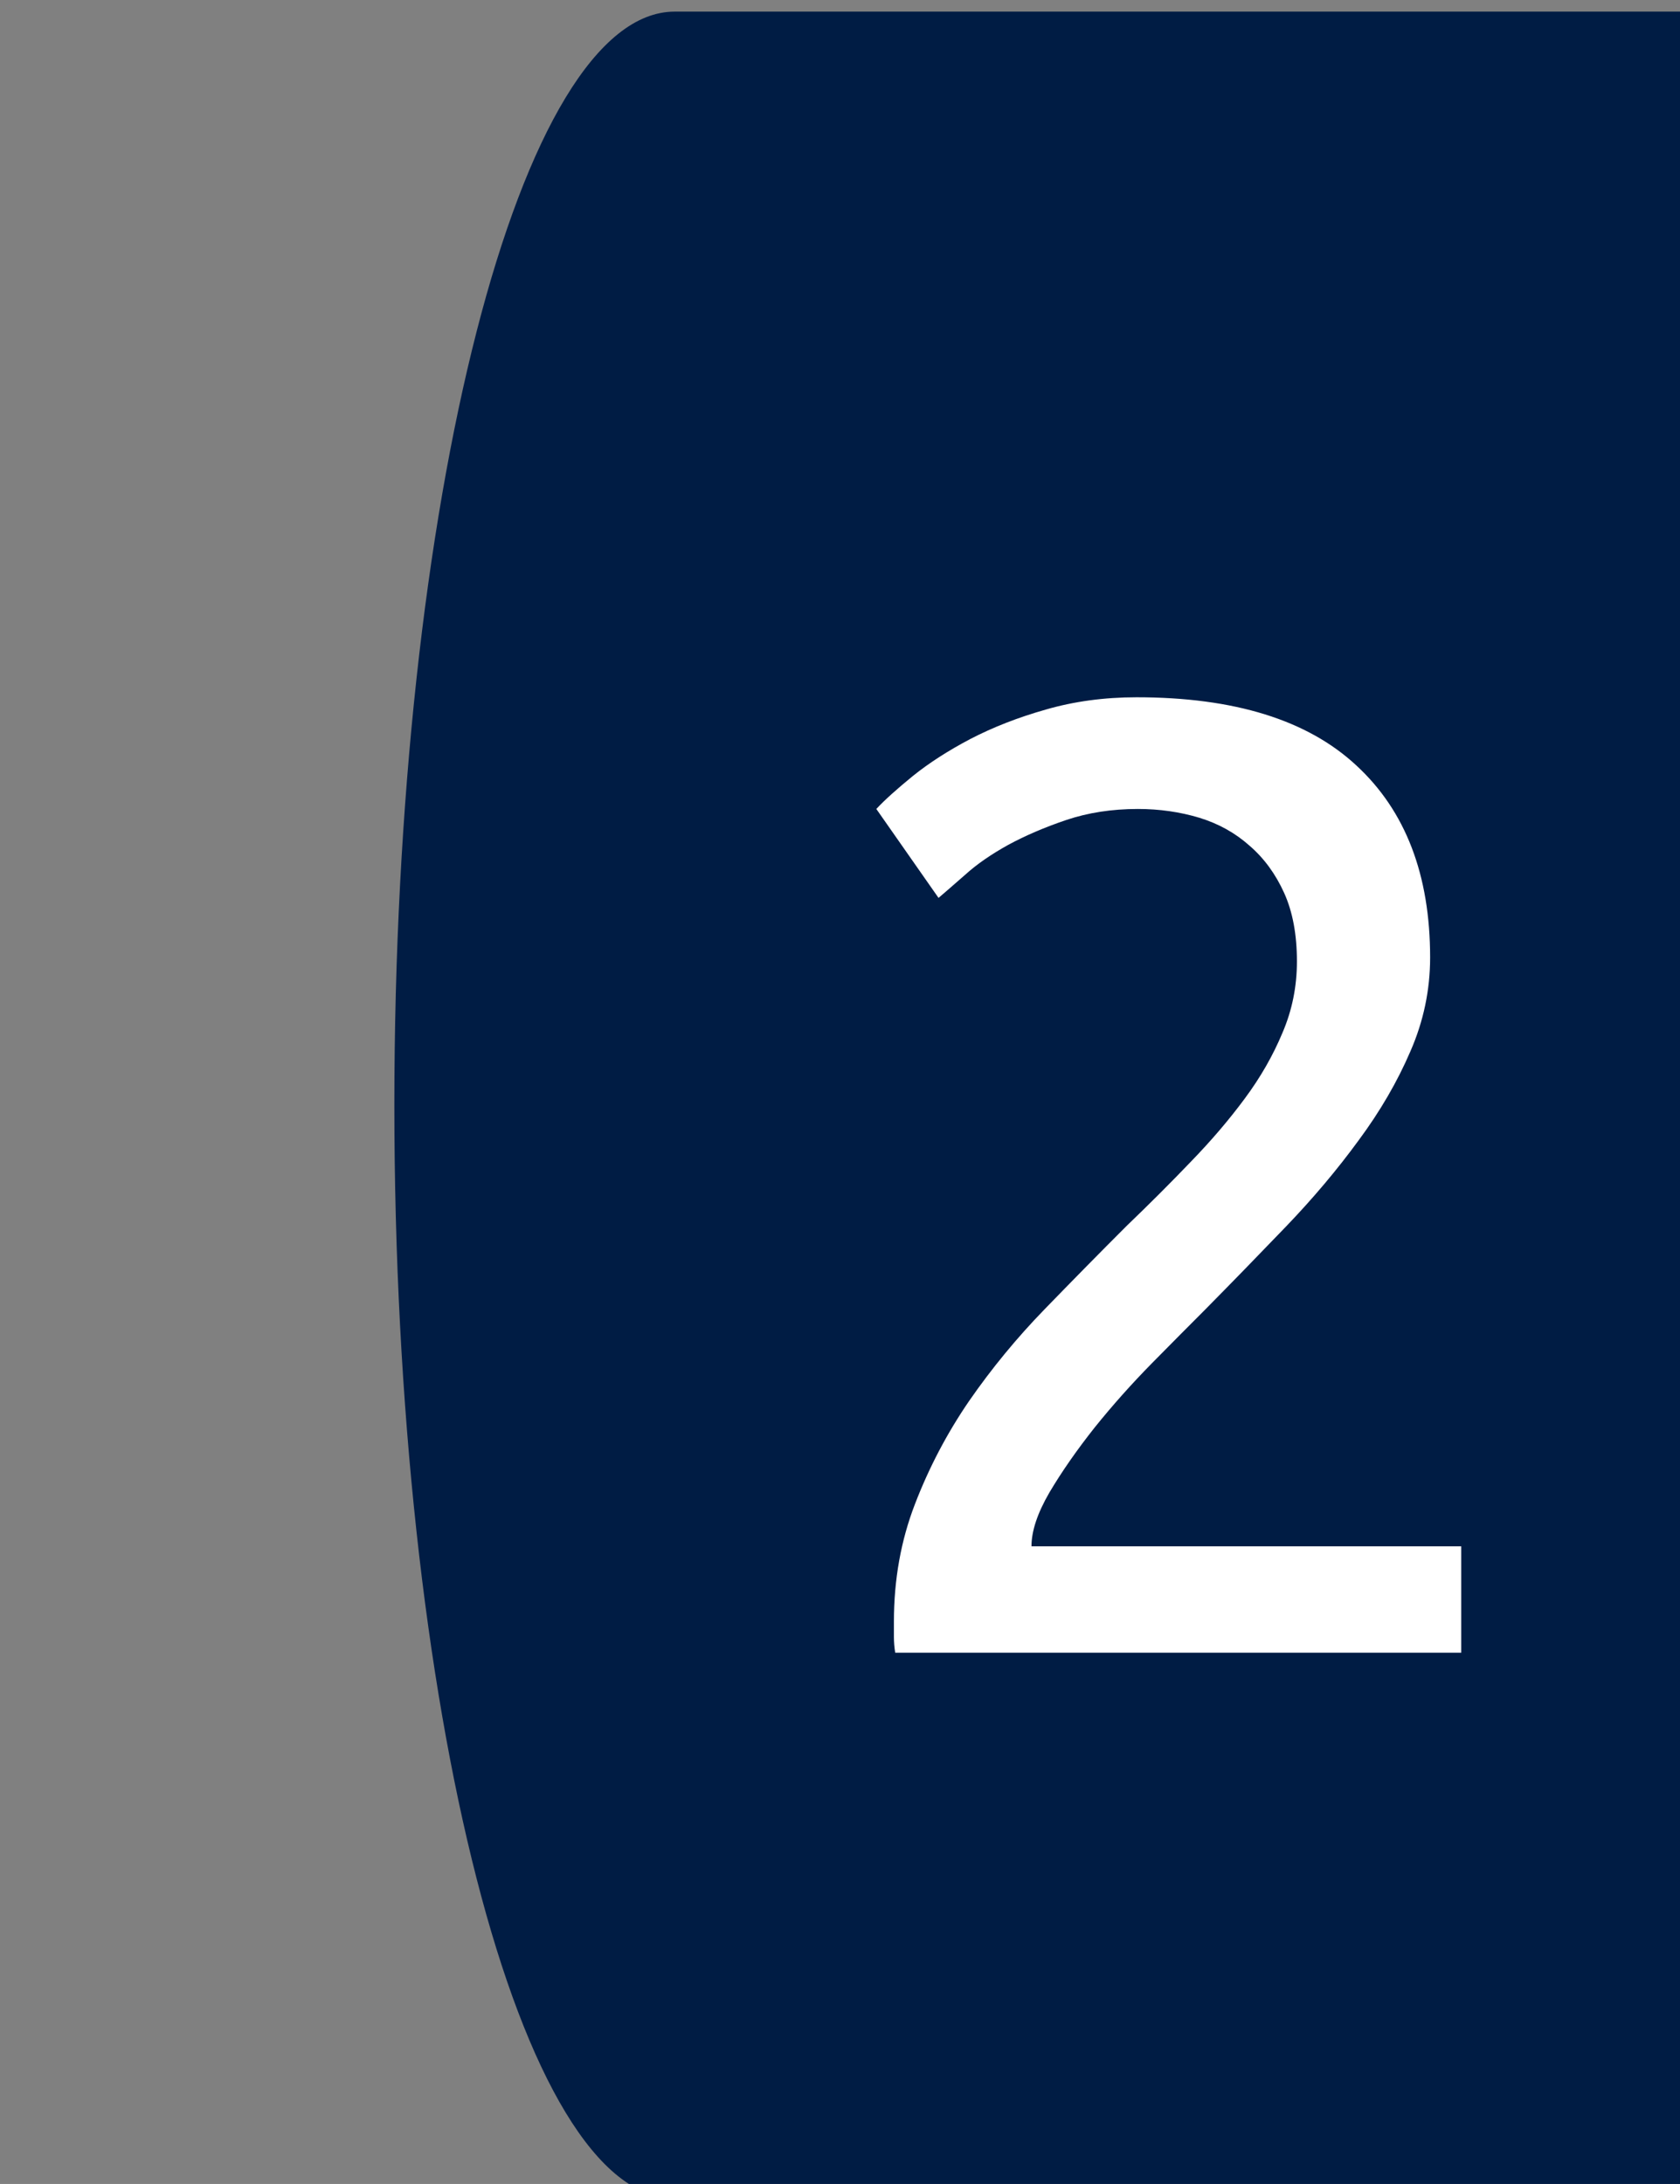 <?xml version="1.0" encoding="UTF-8" standalone="no"?>
<!-- Created with Inkscape (http://www.inkscape.org/) -->

<svg
   width="15.875mm"
   height="20.637mm"
   viewBox="0 0 15.875 20.637"
   version="1.1"
   id="svg1"
   xmlns:inkscape="http://www.inkscape.org/namespaces/inkscape"
   xmlns:sodipodi="http://sodipodi.sourceforge.net/DTD/sodipodi-0.dtd"
   xmlns="http://www.w3.org/2000/svg"
   xmlns:svg="http://www.w3.org/2000/svg">
  <rect x="0" y="0" width="15.875" height="20.637" fill="#808080" stroke="none"/>
  <sodipodi:namedview
     id="namedview1"
     pagecolor="#ffffff"
     bordercolor="#cccccc"
     borderopacity="1"
     inkscape:showpageshadow="0"
     inkscape:pageopacity="1"
     inkscape:pagecheckerboard="0"
     inkscape:deskcolor="#d1d1d1"
     inkscape:document-units="mm">
    <inkscape:page
       x="0"
       y="3.3459703e-15"
       width="15.875"
       height="20.638"
       id="page2"
       margin="0"
       bleed="0" />
  </sodipodi:namedview>
  <defs
     id="defs1">
    <clipPath
       clipPathUnits="userSpaceOnUse"
       id="clipPath1358">
      <path
         d="M 1.0729e-5,0 H 720 V 405 H 1.0729e-5 Z"
         transform="matrix(1,0,0,-1,-118.85,202.05)"
         clip-rule="evenodd"
         id="path1358" />
    </clipPath>
  </defs>
  <g
     inkscape:label="Слой 1"
     inkscape:groupmode="layer"
     id="layer1"
     transform="translate(-49.035,-183.695)">
    <g
       id="g1355"
       transform="matrix(0.265,0,0,0.265,-2322.689,127.603)">
      <path
         id="path1356"
         d="M 115.5,246 H 153 c -4.14,0 -7.5,-13.1 -7.5,-29.25 0,-16.15 3.36,-29.25 7.5,-29.25 h -37.5 c -4.14,0 -7.5,13.1 -7.5,29.25 0,16.15 3.36,29.25 7.5,29.25 z"
         style="fill:#001c44;fill-opacity:1;fill-rule:evenodd;stroke:none"
         transform="matrix(1.333,0,0,-1.333,8820,540)" />
    </g>
    <g
       id="g1356"
       transform="matrix(0.265,0,0,0.265,-2322.689,127.603)"
       inkscape:export-filename="ds6_2.svg"
       inkscape:export-xdpi="96"
       inkscape:export-ydpi="96">
      <path
         id="path1357"
         d="m 16.827,-18.596 c 0,0.867 -0.176,1.705 -0.527,2.508 -0.346,0.806 -0.806,1.6 -1.383,2.379 -0.571,0.782 -1.219,1.553 -1.945,2.309 -0.721,0.75 -1.438,1.488 -2.156,2.215 -0.407,0.407 -0.885,0.888 -1.43,1.441 -0.539,0.548 -1.052,1.122 -1.535,1.723 -0.478,0.604 -0.879,1.181 -1.207,1.734 C 6.321,-3.731 6.163,-3.251 6.163,-2.846 H 17.659 V 0.001 H 2.518 c -0.023,-0.141 -0.035,-0.281 -0.035,-0.422 0,-0.146 0,-0.284 0,-0.41 0,-1.125 0.188,-2.171 0.562,-3.141 0.375,-0.976 0.858,-1.898 1.453,-2.766 0.601,-0.867 1.271,-1.682 2.016,-2.449 0.75,-0.773 1.482,-1.518 2.203,-2.238 0.601,-0.577 1.172,-1.148 1.711,-1.711 0.545,-0.562 1.025,-1.125 1.441,-1.688 0.422,-0.568 0.756,-1.154 1.008,-1.758 0.258,-0.601 0.387,-1.236 0.387,-1.91 0,-0.718 -0.114,-1.327 -0.34,-1.828 -0.229,-0.507 -0.536,-0.929 -0.926,-1.266 -0.384,-0.343 -0.832,-0.592 -1.348,-0.75 -0.516,-0.155 -1.063,-0.234 -1.641,-0.234 -0.697,0 -1.333,0.1 -1.91,0.293 -0.58,0.196 -1.099,0.419 -1.559,0.668 -0.454,0.252 -0.838,0.516 -1.148,0.797 -0.313,0.275 -0.551,0.48 -0.715,0.621 l -1.664,-2.379 c 0.217,-0.234 0.542,-0.527 0.973,-0.879 0.437,-0.352 0.952,-0.683 1.547,-0.996 0.601,-0.311 1.271,-0.574 2.016,-0.785 0.75,-0.217 1.559,-0.328 2.426,-0.328 2.616,0 4.576,0.609 5.883,1.828 1.312,1.213 1.969,2.924 1.969,5.133 z m 0,0"
         style="fill:#ffffff;fill-opacity:1;fill-rule:nonzero;stroke:none"
         aria-label="2"
         transform="matrix(1.333,0,0,1.333,8978.467,270.6)"
         clip-path="url(#clipPath1358)" />
    </g>
  </g>
</svg>
